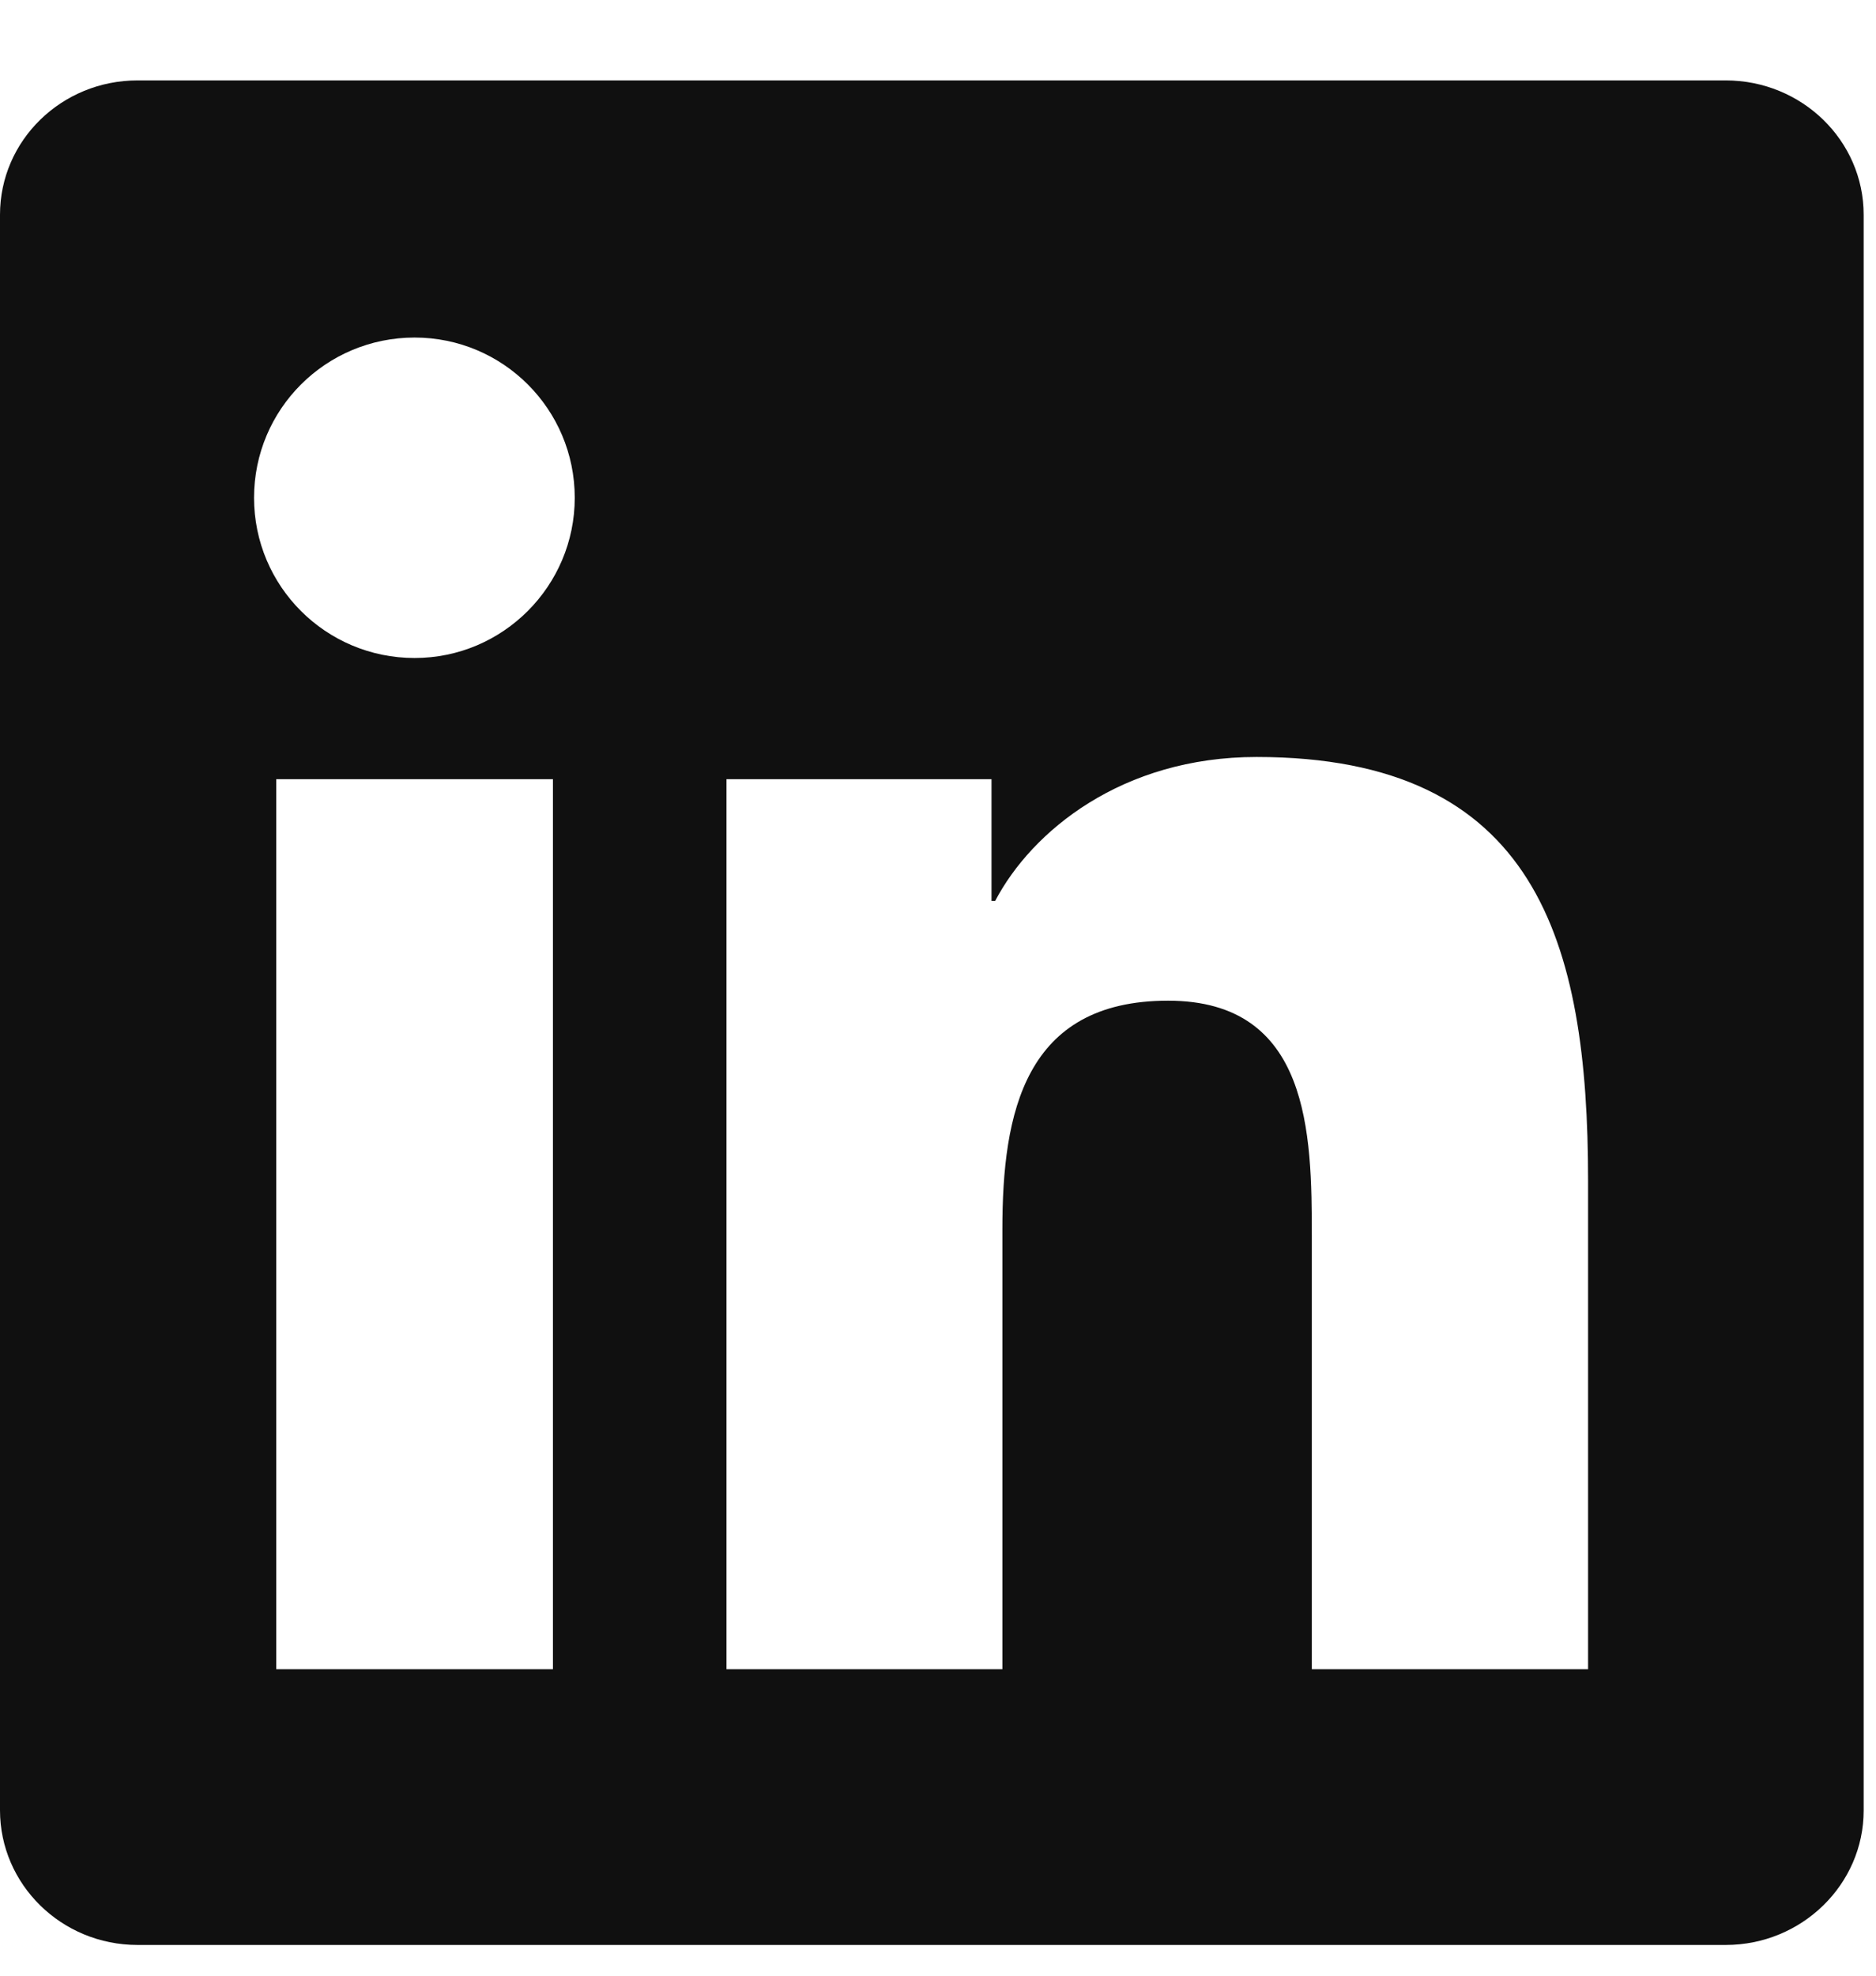 <svg width="19" height="20" viewBox="0 0 19 20" fill="none" xmlns="http://www.w3.org/2000/svg">
<g clip-path="url(#clip0_1370_20978)">
<path d="M17.478 0.814H1.393C0.623 0.814 0 1.422 0 2.174V18.325C0 19.077 0.623 19.689 1.393 19.689H17.478C18.248 19.689 18.875 19.077 18.875 18.328V2.174C18.875 1.422 18.248 0.814 17.478 0.814ZM5.6 16.898H2.798V7.888H5.6V16.898ZM4.199 6.661C3.299 6.661 2.573 5.934 2.573 5.039C2.573 4.143 3.299 3.417 4.199 3.417C5.095 3.417 5.821 4.143 5.821 5.039C5.821 5.931 5.095 6.661 4.199 6.661ZM16.084 16.898H13.286V12.518C13.286 11.475 13.268 10.13 11.83 10.13C10.374 10.13 10.152 11.269 10.152 12.445V16.898H7.358V7.888H10.042V9.12H10.079C10.451 8.412 11.365 7.663 12.726 7.663C15.561 7.663 16.084 9.529 16.084 11.954V16.898Z" fill="#101010"/>
</g>
<defs>
<clipPath id="clip0_1370_20978">
<rect width="18.875" height="18.875" fill="white" transform="translate(0 0.814)"/>
</clipPath>
</defs>
</svg>
